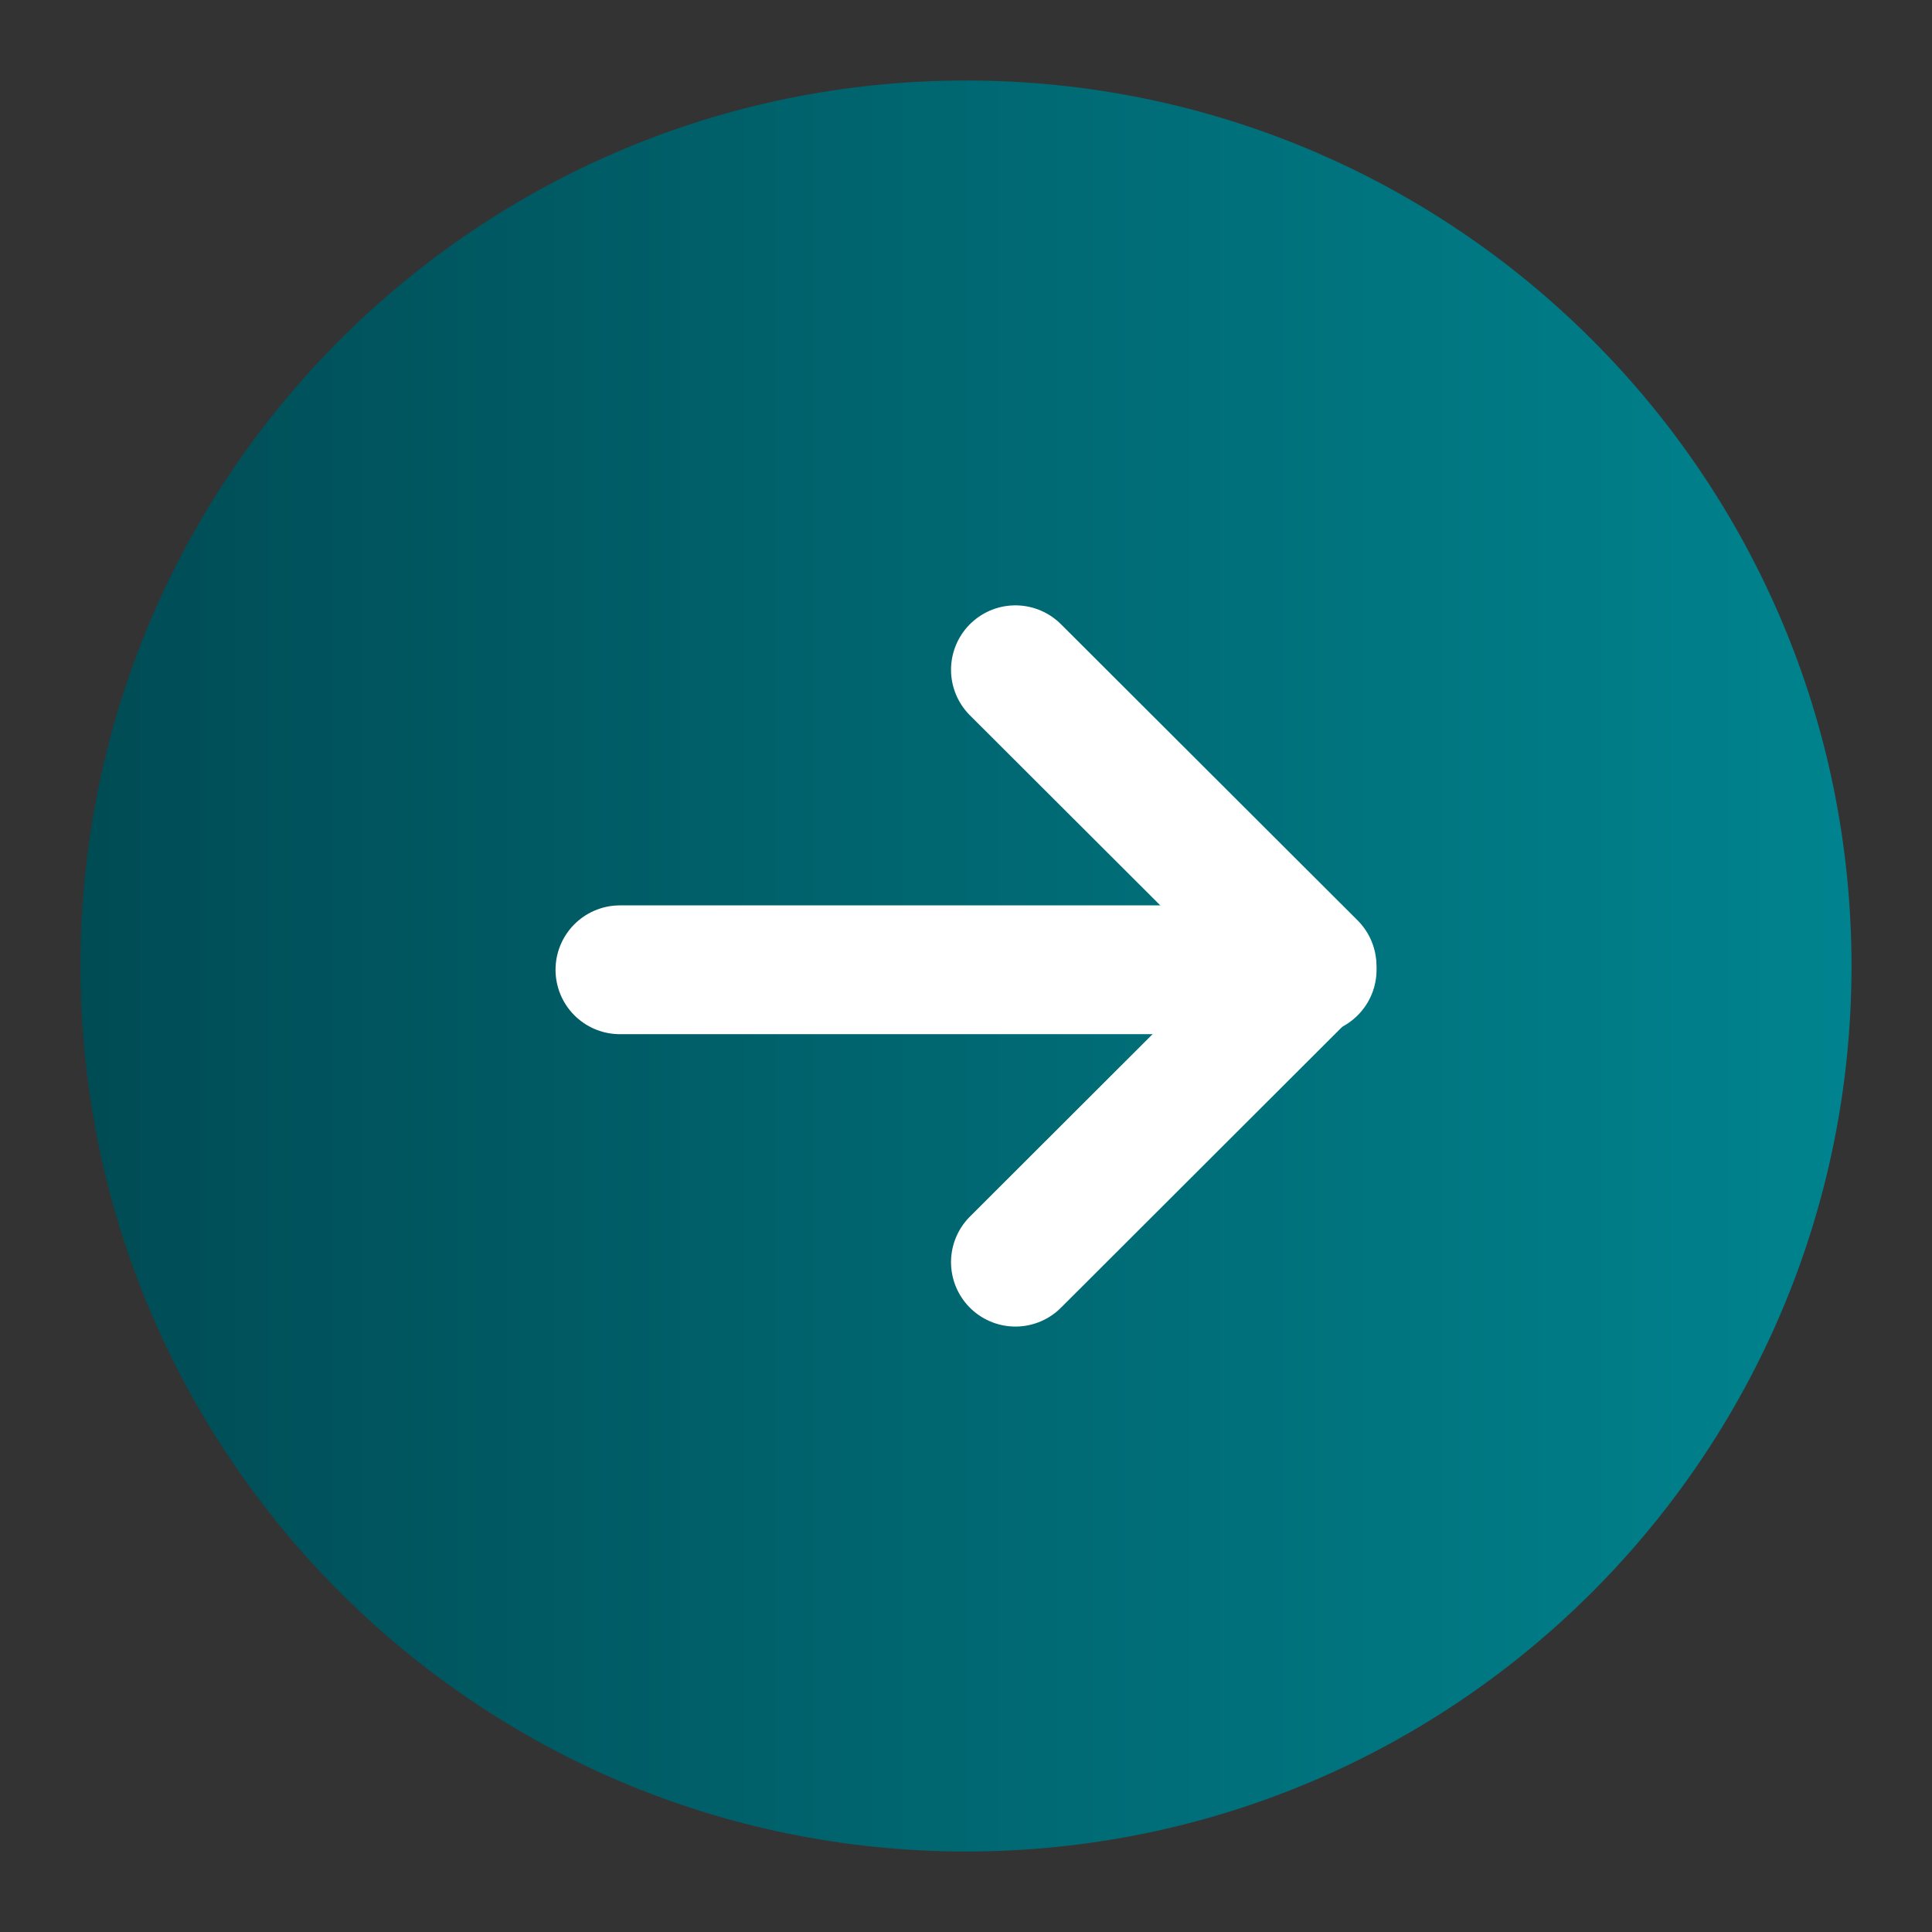 <?xml version="1.0" encoding="UTF-8"?>
<svg width="24px" height="24px" viewBox="0 0 24 24" version="1.1" xmlns="http://www.w3.org/2000/svg" xmlns:xlink="http://www.w3.org/1999/xlink">
    <rect x="0" y="0" width="24" height="24" fill="#333333" stroke="none"/>
    <title>icon_24x24_arrow_right</title>
    <defs>
        <linearGradient x1="100%" y1="50%" x2="0%" y2="50%" id="linearGradient-1">
            <stop stop-color="#00838E" offset="0%"></stop>
            <stop stop-color="#004C55" offset="100%"></stop>
        </linearGradient>
    </defs>
    <g id="Symbols" stroke="none" stroke-width="1" fill="none" fill-rule="evenodd">
        <g id="icon/24x24/arrow/right">
            <path d="M0,24 L24,24 L24,0 L0,0 L0,24 Z M0.461,23.539 L23.539,23.539 L23.539,0.461 L0.461,0.461 L0.461,23.539 Z" id="Fill-1" fill="#00A551" opacity="0"></path>
            <g id="Group-8" transform="translate(1, 1)">
                <path d="M22,11 C22,17.075 17.075,22 11,22 C4.925,22 0,17.075 0,11 C0,4.925 4.925,0 11,0 C17.075,0 22,4.925 22,11" id="Fill-2" fill="url(#linearGradient-1)"></path>
                <polyline id="Stroke-4" stroke="#FFFFFF" stroke-width="1.6" stroke-linecap="round" stroke-linejoin="round" points="11.614 14.679 15.299 10.999 11.614 7.32"></polyline>
                <line x1="6.701" y1="11.047" x2="15.3" y2="11.047" id="Stroke-6" stroke="#FFFFFF" stroke-width="1.6" stroke-linecap="round" stroke-linejoin="round"></line>
            </g>
        </g>
    </g>
</svg>